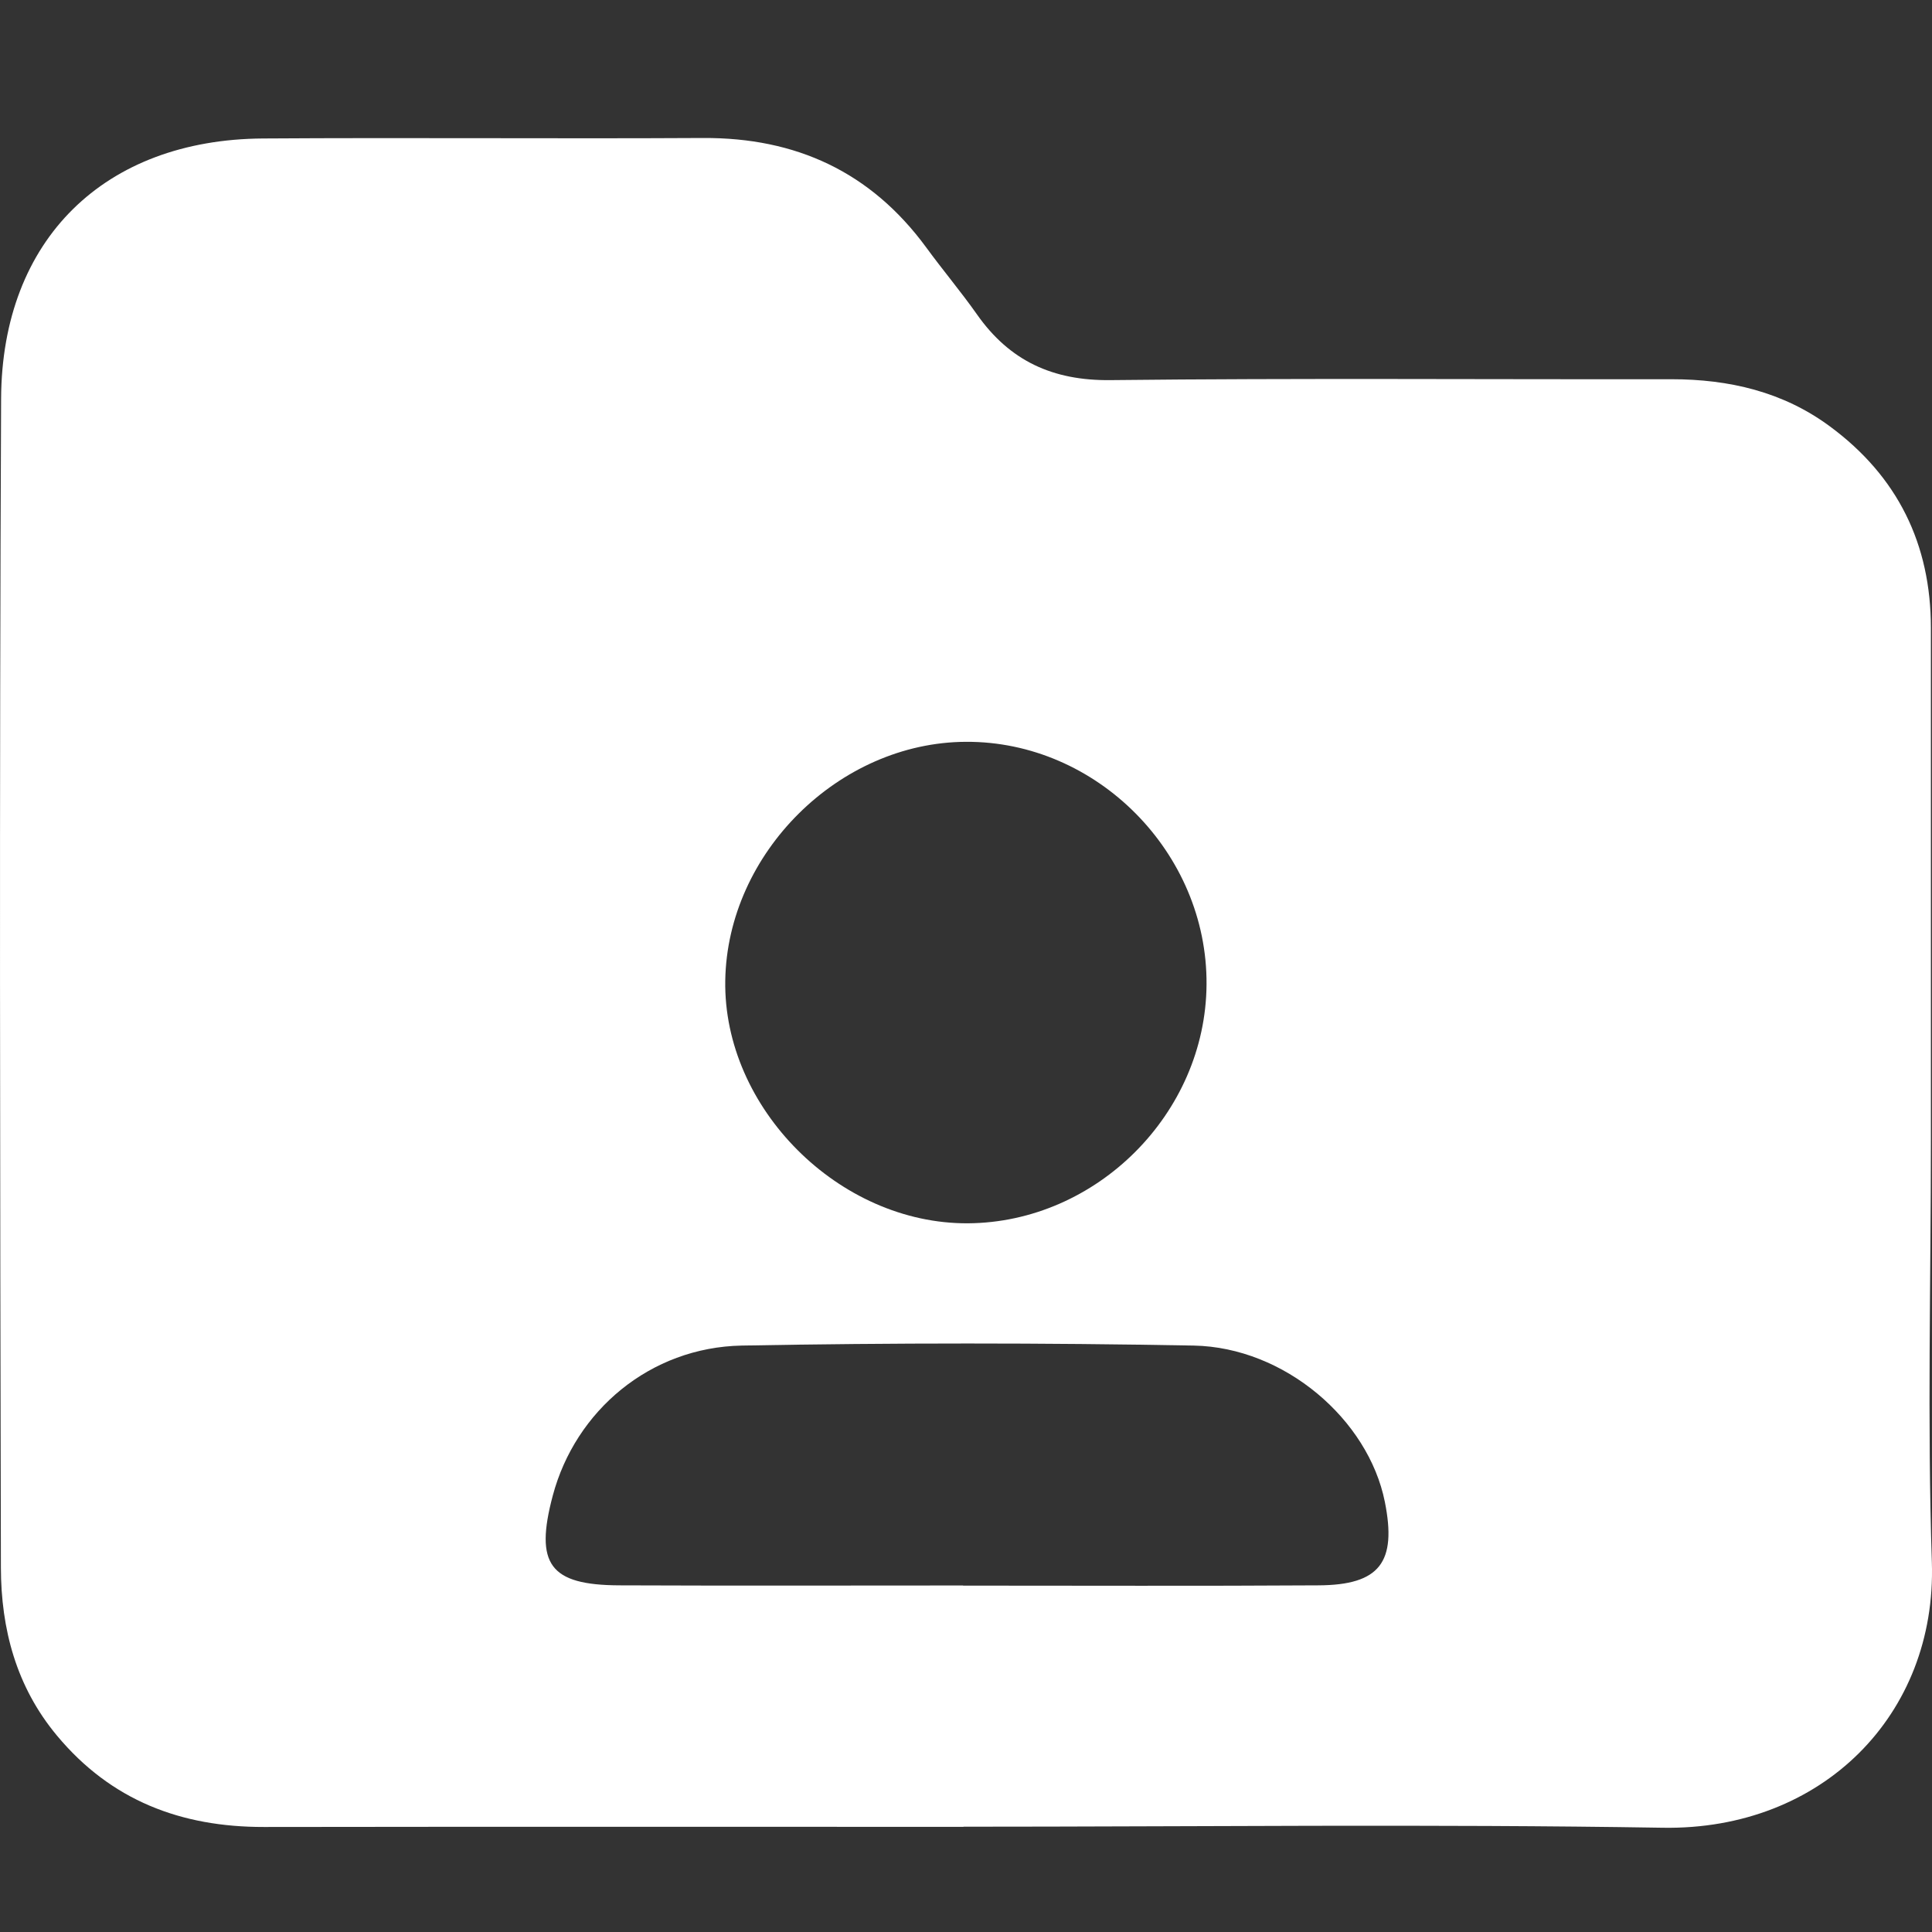 <svg width="28" height="28" viewBox="0 0 28 28" fill="none" xmlns="http://www.w3.org/2000/svg">
<rect x="0" y="0" width="28" height="28" fill="#333333" stroke="none"/>
<path d="M13.965 26.476C10.586 26.476 7.206 26.473 3.827 26.478C2.625 26.48 1.609 26.095 0.825 25.153C0.234 24.444 0.015 23.608 0.013 22.72C0.001 17.072 -0.01 11.424 0.016 5.776C0.027 3.468 1.516 2.021 3.812 2.007C5.937 1.993 8.064 2.012 10.191 2C11.537 1.993 12.62 2.492 13.422 3.584C13.662 3.913 13.926 4.226 14.16 4.558C14.633 5.231 15.259 5.519 16.095 5.509C18.804 5.479 21.513 5.5 24.222 5.496C25.059 5.496 25.841 5.677 26.521 6.18C27.502 6.904 27.984 7.885 27.984 9.102C27.984 11.577 27.984 14.052 27.984 16.527C27.984 18.564 27.931 20.605 27.998 22.641C28.07 24.849 26.409 26.527 24.101 26.489C20.722 26.434 17.342 26.474 13.963 26.474L13.965 26.476ZM13.958 22.98C15.675 22.98 17.393 22.987 19.11 22.976C19.996 22.971 20.246 22.642 20.07 21.765C19.831 20.573 18.618 19.526 17.299 19.501C15.116 19.461 12.933 19.461 10.75 19.501C9.423 19.527 8.34 20.442 8.011 21.676C7.747 22.669 7.965 22.973 8.98 22.976C10.639 22.983 12.298 22.978 13.958 22.978V22.98ZM17.486 14.268C17.5 12.359 15.895 10.74 13.998 10.751C12.158 10.759 10.541 12.364 10.511 14.21C10.481 16.059 12.161 17.74 14.028 17.729C15.893 17.717 17.474 16.137 17.486 14.268Z" fill="white"/>
</svg>
